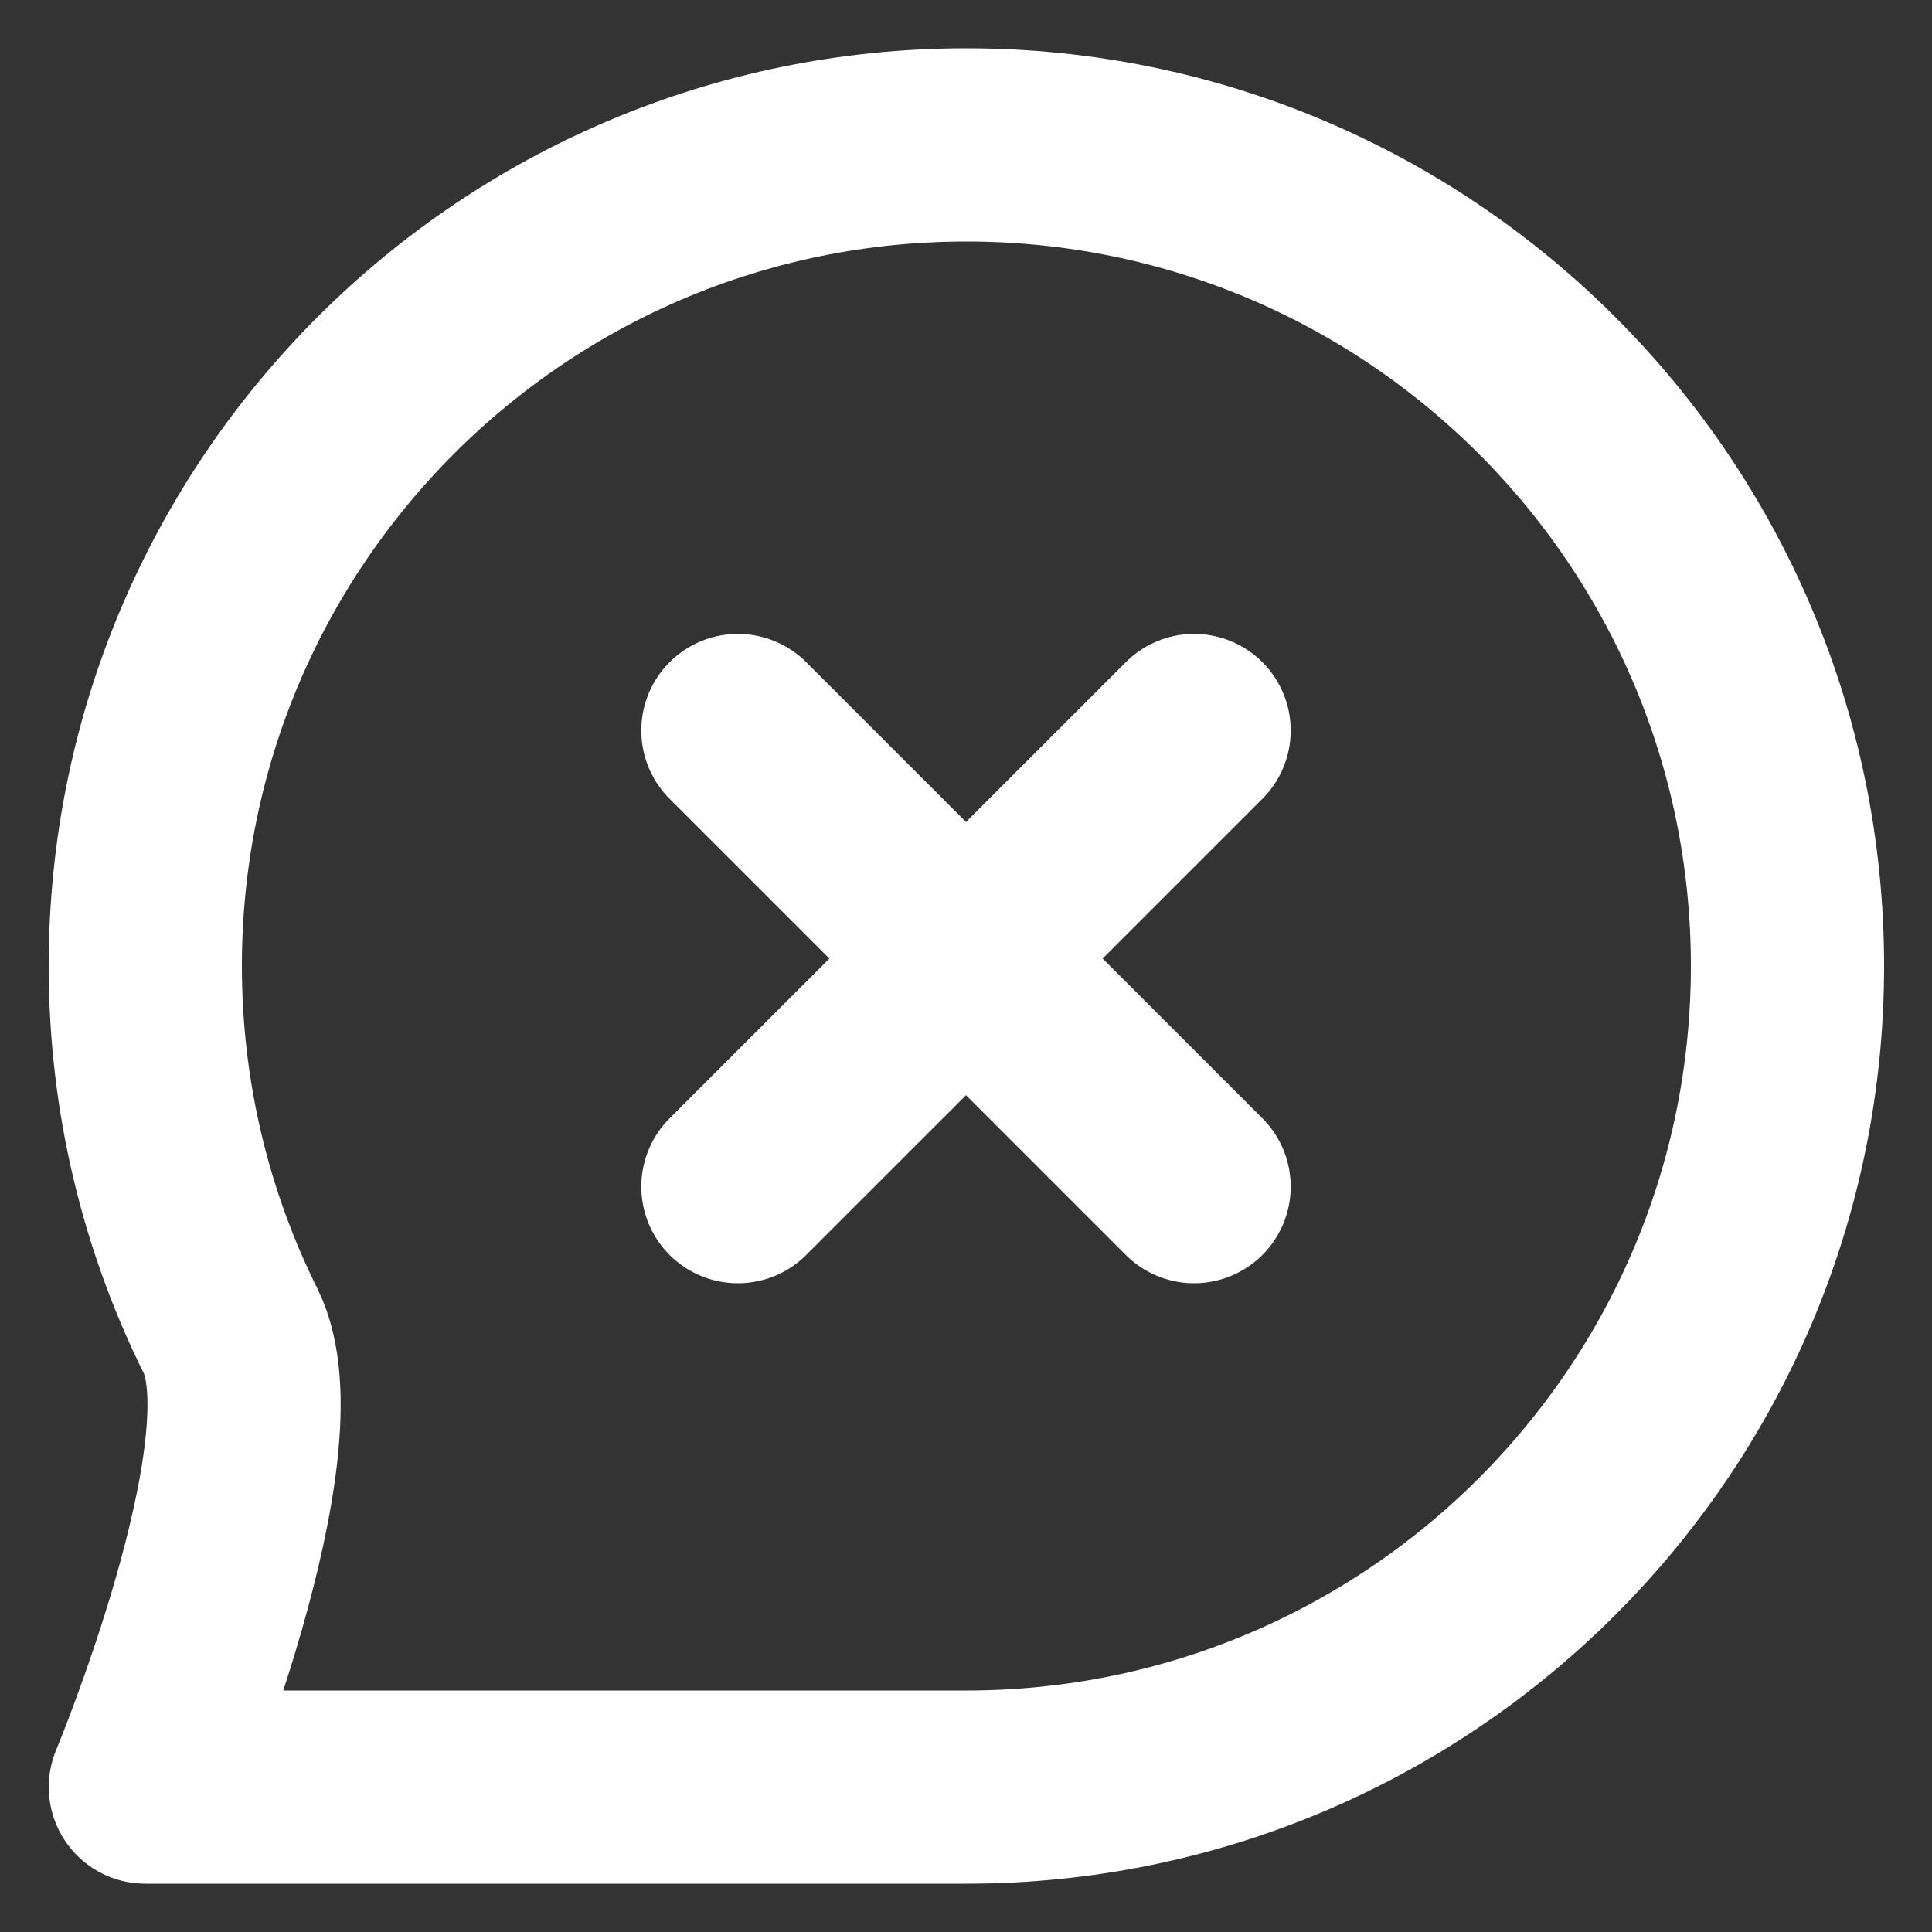 <svg width="30" height="30" viewBox="0 0 30 30" fill="none" xmlns="http://www.w3.org/2000/svg">
<rect x="0" y="0" width="30" height="30" fill="#333333" stroke="none"/>
<path d="M11.458 11.343L18.542 18.426M18.542 11.343L11.458 18.426M27.756 15C27.756 22.042 22.047 27.75 15.005 27.75C12.121 27.75 2.257 27.75 2.257 27.75C2.257 27.75 4.465 22.446 3.581 20.668C2.733 18.96 2.256 17.036 2.256 15C2.256 7.958 7.964 2.25 15.005 2.25C22.047 2.25 27.756 7.958 27.756 15Z" stroke="white" stroke-width="3" stroke-linecap="round" stroke-linejoin="round"/>
</svg>
